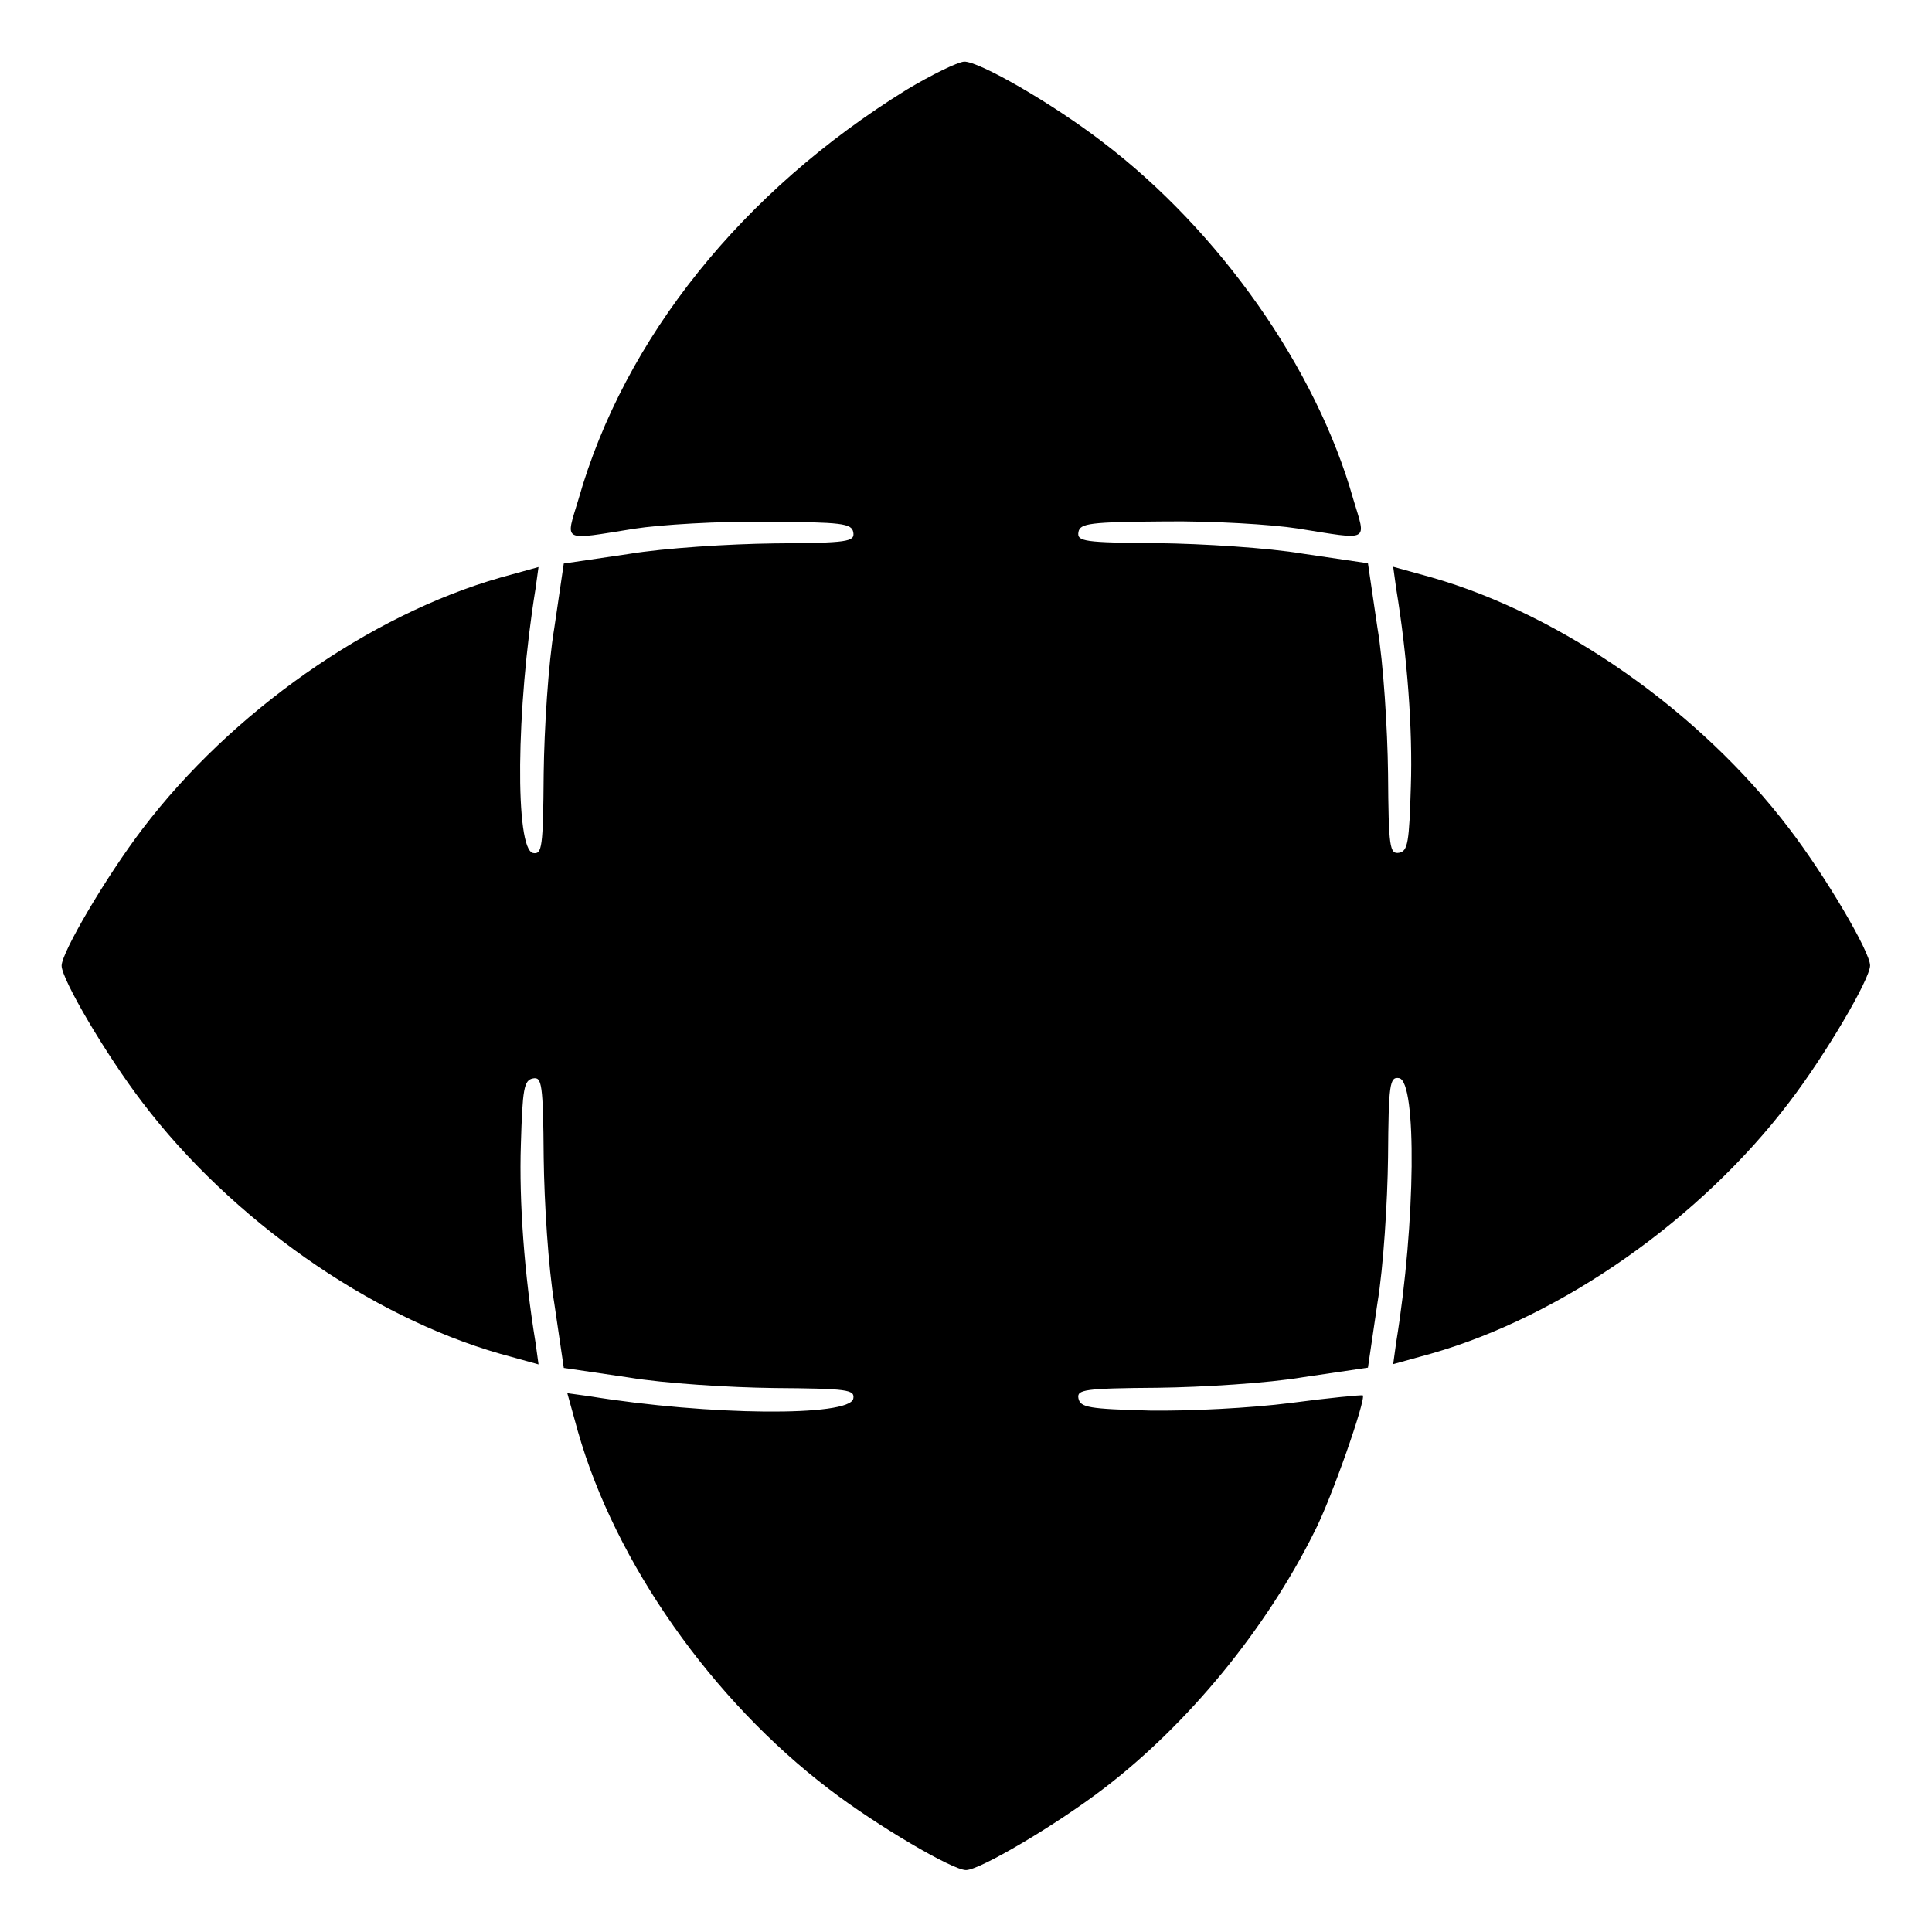<?xml version="1.0" encoding="UTF-8"?>
<!-- Uploaded to: ICON Repo, www.svgrepo.com, Generator: ICON Repo Mixer Tools -->
<svg fill="#000000" width="800px" height="800px" version="1.1" viewBox="144 144 512 512" xmlns="http://www.w3.org/2000/svg">
 <path d="m384.31 167.74c-43.543 26.918-74.852 65.855-87.016 108.61-3.453 11.516-4.68 10.867 14.754 7.773 6.836-1.078 22.598-2.016 35.051-1.871 20.082 0.145 22.598 0.434 23.031 2.809 0.434 2.519-1.367 2.809-21.016 2.949-11.805 0.145-29.078 1.223-38.578 2.809l-17.129 2.519-2.519 17.129c-1.582 9.355-2.664 26.773-2.809 38.578-0.145 19.578-0.434 21.449-2.809 21.016-4.82-0.938-4.535-38.145 0.648-70.031l0.793-5.758-10.148 2.809c-34.691 9.934-71.254 35.625-94.789 66.574-9.641 12.668-21.445 32.746-21.445 36.273 0 3.598 11.805 23.68 21.449 36.273 23.535 30.949 60.098 56.645 94.789 66.574l10.148 2.809-0.793-5.758c-2.949-17.922-4.391-37.355-3.887-52.469 0.434-14.754 0.793-17.129 3.238-17.562 2.305-0.434 2.664 1.367 2.809 21.016 0.145 11.805 1.223 29.078 2.809 38.578l2.519 17.129 17.129 2.519c9.5 1.582 26.773 2.664 38.578 2.809 19.578 0.145 21.449 0.434 21.016 2.809-0.938 4.82-38.145 4.535-70.031-0.648l-5.758-0.793 2.809 10.148c9.934 34.836 35.484 71.109 66.574 94.789 12.594 9.645 32.676 21.449 36.273 21.449s23.68-11.805 36.562-21.664c22.238-16.984 42.824-42.031 55.707-67.871 4.535-8.707 13.82-35.34 12.883-36.273-0.289-0.145-8.852 0.648-19.145 2.016-10.723 1.367-26.629 2.16-37.211 2.016-16.195-0.434-18.496-0.793-19-3.238-0.434-2.305 1.367-2.664 21.016-2.809 11.805-0.145 29.293-1.223 38.578-2.809l17.129-2.519 2.519-17.129c1.582-9.5 2.664-26.773 2.809-38.578 0.145-19.578 0.434-21.449 2.949-21.016 4.68 0.938 4.391 38.145-0.793 70.031l-0.793 5.758 10.148-2.809c34.691-9.934 71.254-35.625 94.789-66.574 9.645-12.594 21.449-32.676 21.449-36.273 0-3.598-11.805-23.68-21.449-36.273-23.535-30.949-60.098-56.645-94.789-66.574l-10.148-2.809 0.793 5.758c2.949 17.922 4.391 37.355 3.887 52.469-0.434 14.754-0.793 17.129-3.094 17.562-2.519 0.434-2.809-1.367-2.949-21.016-0.145-11.805-1.223-29.293-2.809-38.578l-2.519-17.129-17.129-2.519c-9.355-1.582-26.773-2.664-38.578-2.809-19.578-0.145-21.449-0.434-21.016-2.949 0.434-2.305 2.949-2.664 23.031-2.809 12.453-0.145 28.141 0.793 35.051 1.871 19.434 3.094 18.211 3.742 14.754-7.773-9.789-34.691-35.484-71.109-66.43-94.645-13.387-10.293-32.82-21.449-36.707-21.305-1.801 0.145-8.711 3.527-15.188 7.414z"/>
</svg>